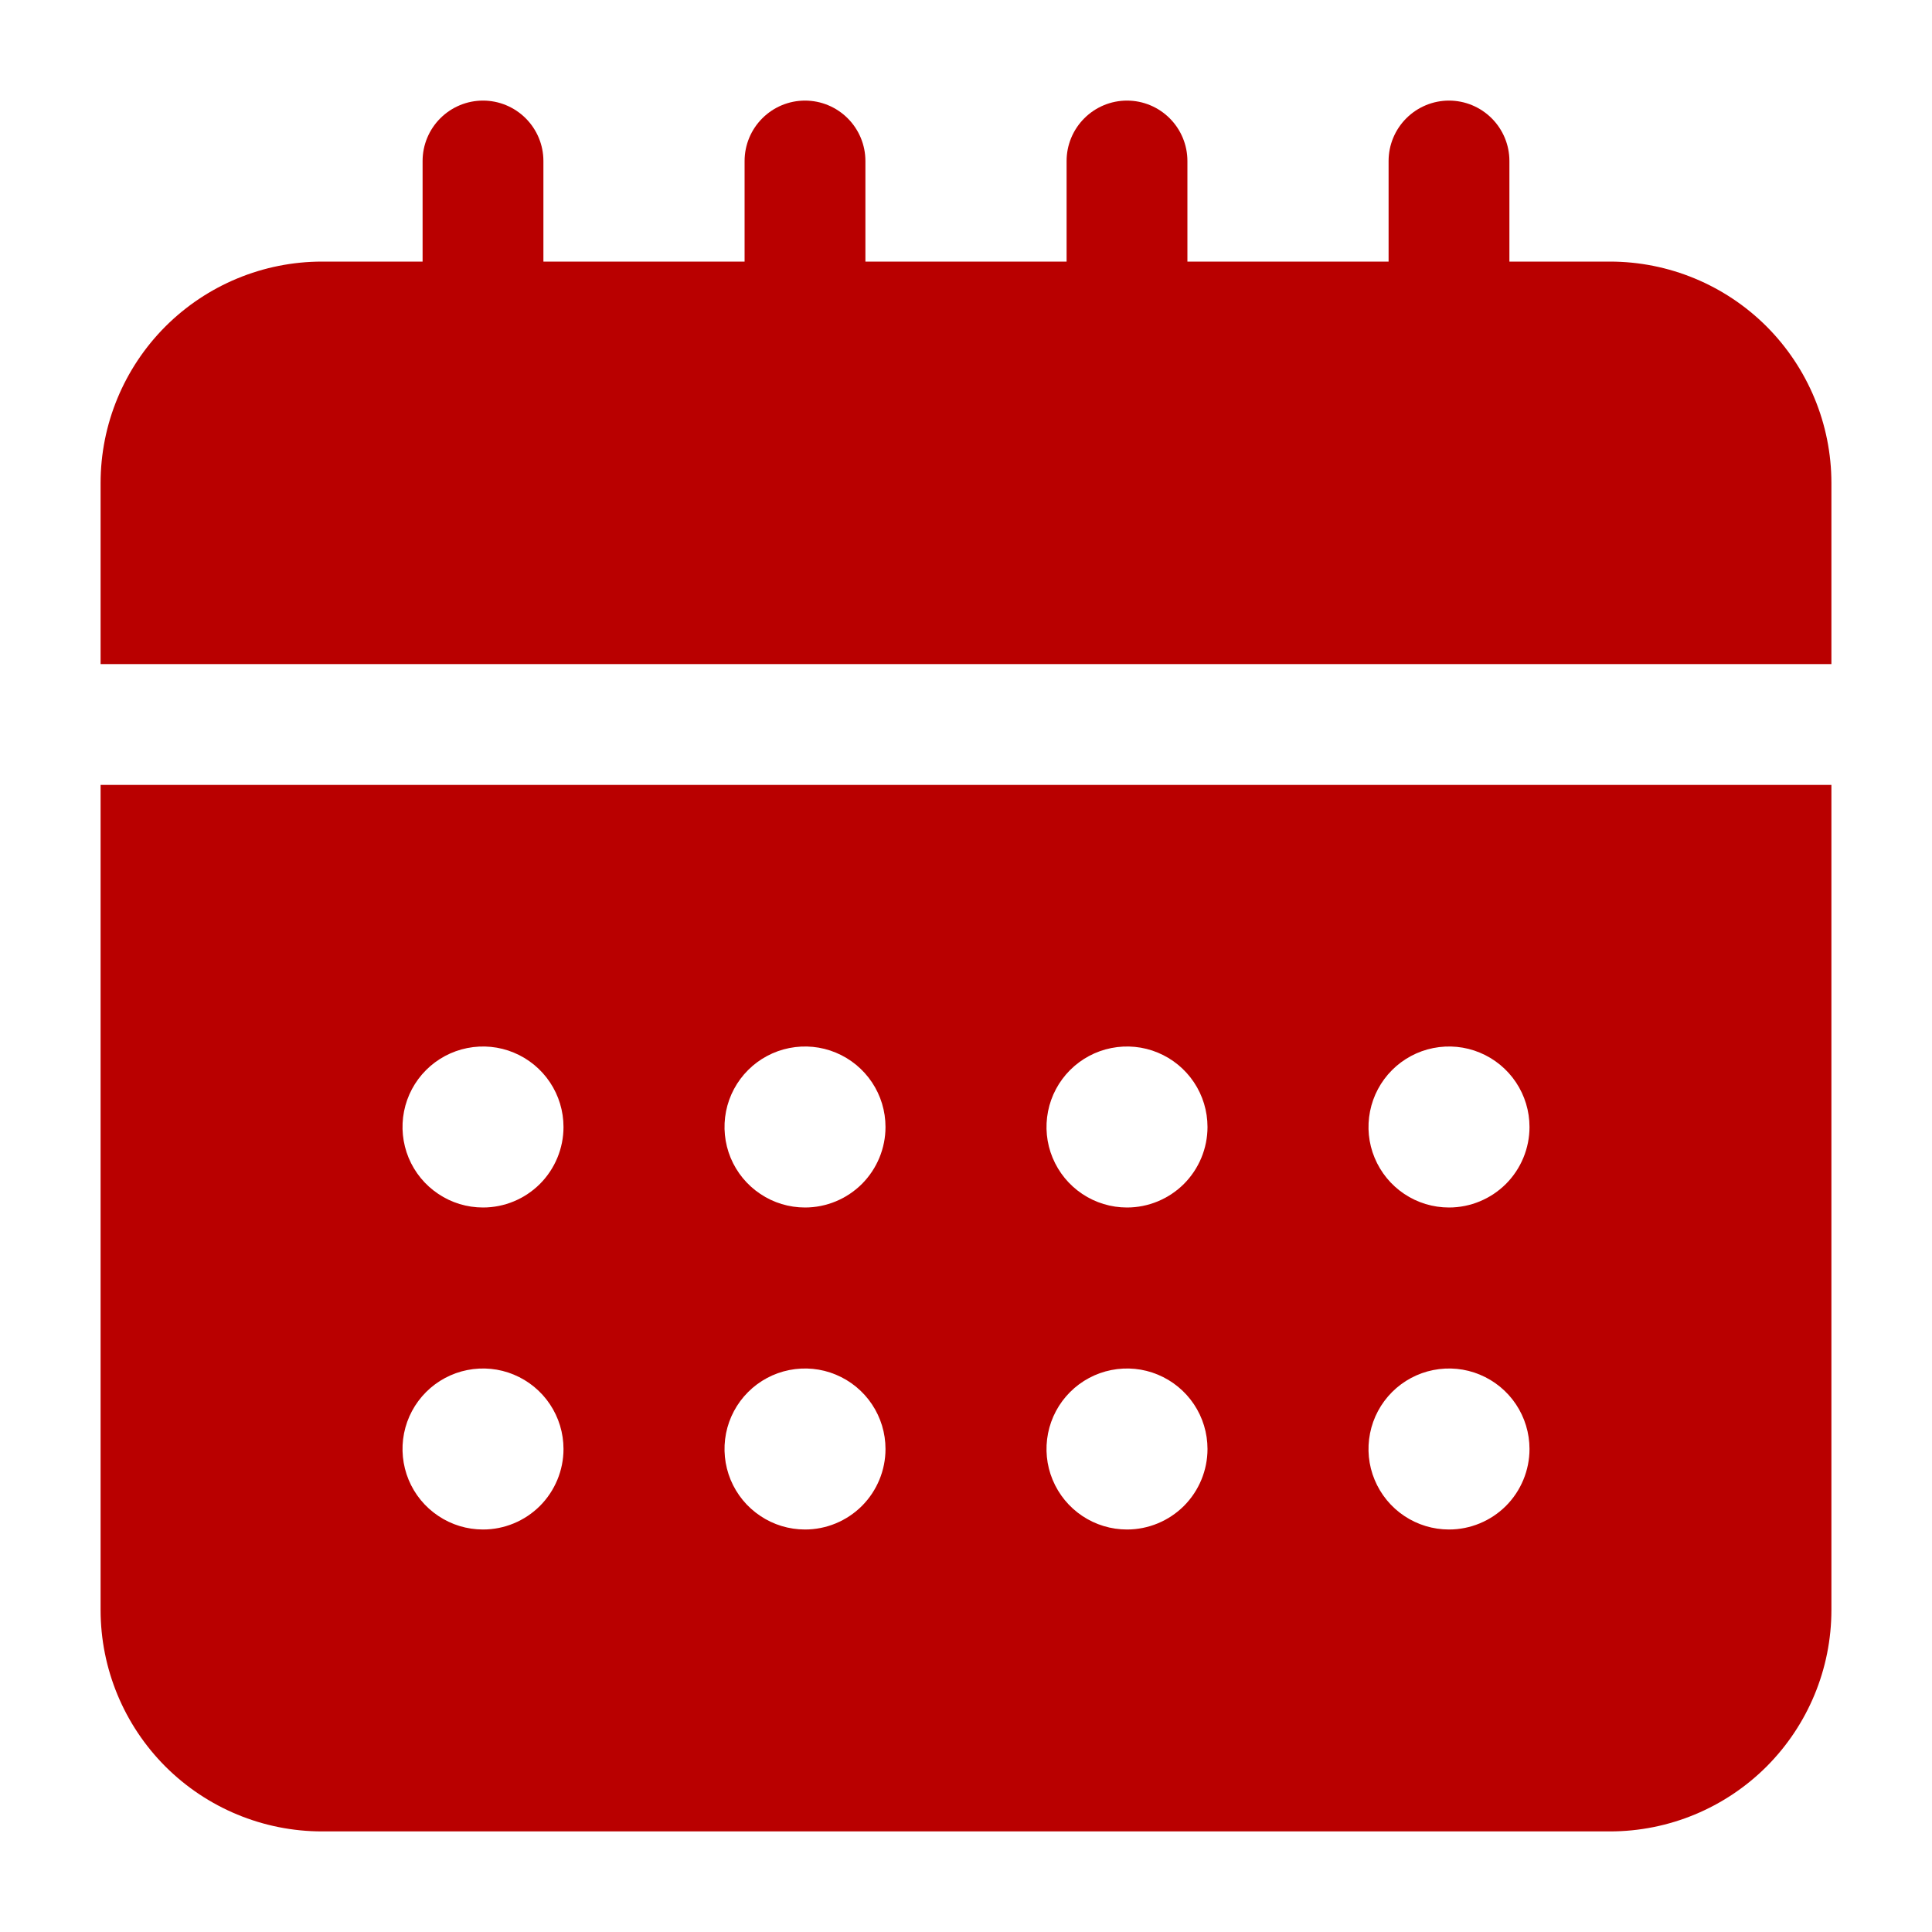 <?xml version="1.0" encoding="UTF-8"?> <svg xmlns="http://www.w3.org/2000/svg" width="30" height="30" viewBox="0 0 30 30" fill="none"><path d="M17.5 5.938C17.252 5.934 17.016 5.834 16.841 5.659C16.666 5.484 16.566 5.248 16.562 5V2.5C16.562 2.251 16.661 2.013 16.837 1.837C17.013 1.661 17.251 1.562 17.5 1.562C17.749 1.562 17.987 1.661 18.163 1.837C18.339 2.013 18.438 2.251 18.438 2.5V5C18.434 5.248 18.334 5.484 18.159 5.659C17.984 5.834 17.748 5.934 17.5 5.938Z" fill="#B90000"></path><path d="M22.5 5.938C22.252 5.934 22.016 5.834 21.841 5.659C21.666 5.484 21.566 5.248 21.562 5V2.5C21.562 2.251 21.661 2.013 21.837 1.837C22.013 1.661 22.251 1.562 22.5 1.562C22.749 1.562 22.987 1.661 23.163 1.837C23.339 2.013 23.438 2.251 23.438 2.5V5C23.434 5.248 23.334 5.484 23.159 5.659C22.984 5.834 22.748 5.934 22.5 5.938Z" fill="#B90000"></path><path d="M12.5 5.938C12.252 5.934 12.016 5.834 11.841 5.659C11.665 5.484 11.566 5.248 11.562 5V2.5C11.562 2.251 11.661 2.013 11.837 1.837C12.013 1.661 12.251 1.562 12.5 1.562C12.749 1.562 12.987 1.661 13.163 1.837C13.339 2.013 13.438 2.251 13.438 2.5V5C13.434 5.248 13.335 5.484 13.159 5.659C12.984 5.834 12.748 5.934 12.5 5.938Z" fill="#B90000"></path><path d="M7.5 5.938C7.252 5.934 7.016 5.834 6.841 5.659C6.666 5.484 6.566 5.248 6.562 5V2.5C6.562 2.251 6.661 2.013 6.837 1.837C7.013 1.661 7.251 1.562 7.5 1.562C7.749 1.562 7.987 1.661 8.163 1.837C8.339 2.013 8.438 2.251 8.438 2.5V5C8.434 5.248 8.334 5.484 8.159 5.659C7.984 5.834 7.748 5.934 7.5 5.938Z" fill="#B90000"></path><path d="M28.438 10.312V7.5C28.438 6.588 28.075 5.714 27.431 5.069C26.786 4.425 25.912 4.062 25 4.062H5C4.088 4.062 3.214 4.425 2.569 5.069C1.925 5.714 1.562 6.588 1.562 7.5V10.312H28.438Z" fill="#B90000"></path><path d="M1.562 12.188V25C1.562 25.912 1.925 26.786 2.569 27.431C3.214 28.075 4.088 28.438 5 28.438H25C25.912 28.438 26.786 28.075 27.431 27.431C28.075 26.786 28.438 25.912 28.438 25V12.188H1.562ZM7.5 23.75C7.253 23.75 7.011 23.677 6.806 23.539C6.6 23.402 6.44 23.207 6.345 22.978C6.251 22.75 6.226 22.499 6.274 22.256C6.322 22.014 6.441 21.791 6.616 21.616C6.791 21.441 7.014 21.322 7.256 21.274C7.499 21.226 7.75 21.25 7.978 21.345C8.207 21.44 8.402 21.6 8.539 21.805C8.677 22.011 8.75 22.253 8.75 22.5C8.75 22.831 8.618 23.149 8.384 23.384C8.149 23.618 7.832 23.75 7.5 23.75ZM7.5 18.75C7.253 18.75 7.011 18.677 6.806 18.539C6.6 18.402 6.44 18.207 6.345 17.978C6.251 17.75 6.226 17.499 6.274 17.256C6.322 17.014 6.441 16.791 6.616 16.616C6.791 16.441 7.014 16.322 7.256 16.274C7.499 16.226 7.75 16.25 7.978 16.345C8.207 16.44 8.402 16.6 8.539 16.805C8.677 17.011 8.75 17.253 8.75 17.5C8.75 17.831 8.618 18.149 8.384 18.384C8.149 18.618 7.832 18.75 7.5 18.75ZM12.5 23.75C12.253 23.75 12.011 23.677 11.806 23.539C11.6 23.402 11.44 23.207 11.345 22.978C11.251 22.75 11.226 22.499 11.274 22.256C11.322 22.014 11.441 21.791 11.616 21.616C11.791 21.441 12.014 21.322 12.256 21.274C12.499 21.226 12.75 21.25 12.978 21.345C13.207 21.44 13.402 21.6 13.539 21.805C13.677 22.011 13.75 22.253 13.75 22.5C13.75 22.831 13.618 23.149 13.384 23.384C13.149 23.618 12.832 23.75 12.5 23.75ZM12.5 18.75C12.253 18.75 12.011 18.677 11.806 18.539C11.6 18.402 11.44 18.207 11.345 17.978C11.251 17.75 11.226 17.499 11.274 17.256C11.322 17.014 11.441 16.791 11.616 16.616C11.791 16.441 12.014 16.322 12.256 16.274C12.499 16.226 12.75 16.25 12.978 16.345C13.207 16.44 13.402 16.6 13.539 16.805C13.677 17.011 13.75 17.253 13.75 17.5C13.75 17.831 13.618 18.149 13.384 18.384C13.149 18.618 12.832 18.75 12.5 18.75ZM17.5 23.75C17.253 23.75 17.011 23.677 16.805 23.539C16.6 23.402 16.44 23.207 16.345 22.978C16.25 22.75 16.226 22.499 16.274 22.256C16.322 22.014 16.441 21.791 16.616 21.616C16.791 21.441 17.014 21.322 17.256 21.274C17.499 21.226 17.75 21.25 17.978 21.345C18.207 21.44 18.402 21.6 18.539 21.805C18.677 22.011 18.75 22.253 18.75 22.5C18.75 22.831 18.618 23.149 18.384 23.384C18.149 23.618 17.831 23.75 17.5 23.75ZM17.5 18.75C17.253 18.75 17.011 18.677 16.805 18.539C16.6 18.402 16.44 18.207 16.345 17.978C16.25 17.75 16.226 17.499 16.274 17.256C16.322 17.014 16.441 16.791 16.616 16.616C16.791 16.441 17.014 16.322 17.256 16.274C17.499 16.226 17.75 16.25 17.978 16.345C18.207 16.44 18.402 16.6 18.539 16.805C18.677 17.011 18.75 17.253 18.75 17.5C18.75 17.831 18.618 18.149 18.384 18.384C18.149 18.618 17.831 18.75 17.5 18.75ZM22.5 23.75C22.253 23.75 22.011 23.677 21.805 23.539C21.6 23.402 21.44 23.207 21.345 22.978C21.25 22.75 21.226 22.499 21.274 22.256C21.322 22.014 21.441 21.791 21.616 21.616C21.791 21.441 22.014 21.322 22.256 21.274C22.499 21.226 22.75 21.25 22.978 21.345C23.207 21.44 23.402 21.6 23.539 21.805C23.677 22.011 23.75 22.253 23.75 22.5C23.75 22.831 23.618 23.149 23.384 23.384C23.149 23.618 22.831 23.75 22.5 23.75ZM22.5 18.75C22.253 18.75 22.011 18.677 21.805 18.539C21.6 18.402 21.44 18.207 21.345 17.978C21.25 17.75 21.226 17.499 21.274 17.256C21.322 17.014 21.441 16.791 21.616 16.616C21.791 16.441 22.014 16.322 22.256 16.274C22.499 16.226 22.75 16.25 22.978 16.345C23.207 16.44 23.402 16.6 23.539 16.805C23.677 17.011 23.75 17.253 23.75 17.5C23.75 17.831 23.618 18.149 23.384 18.384C23.149 18.618 22.831 18.75 22.5 18.75Z" fill="#B90000"></path></svg> 